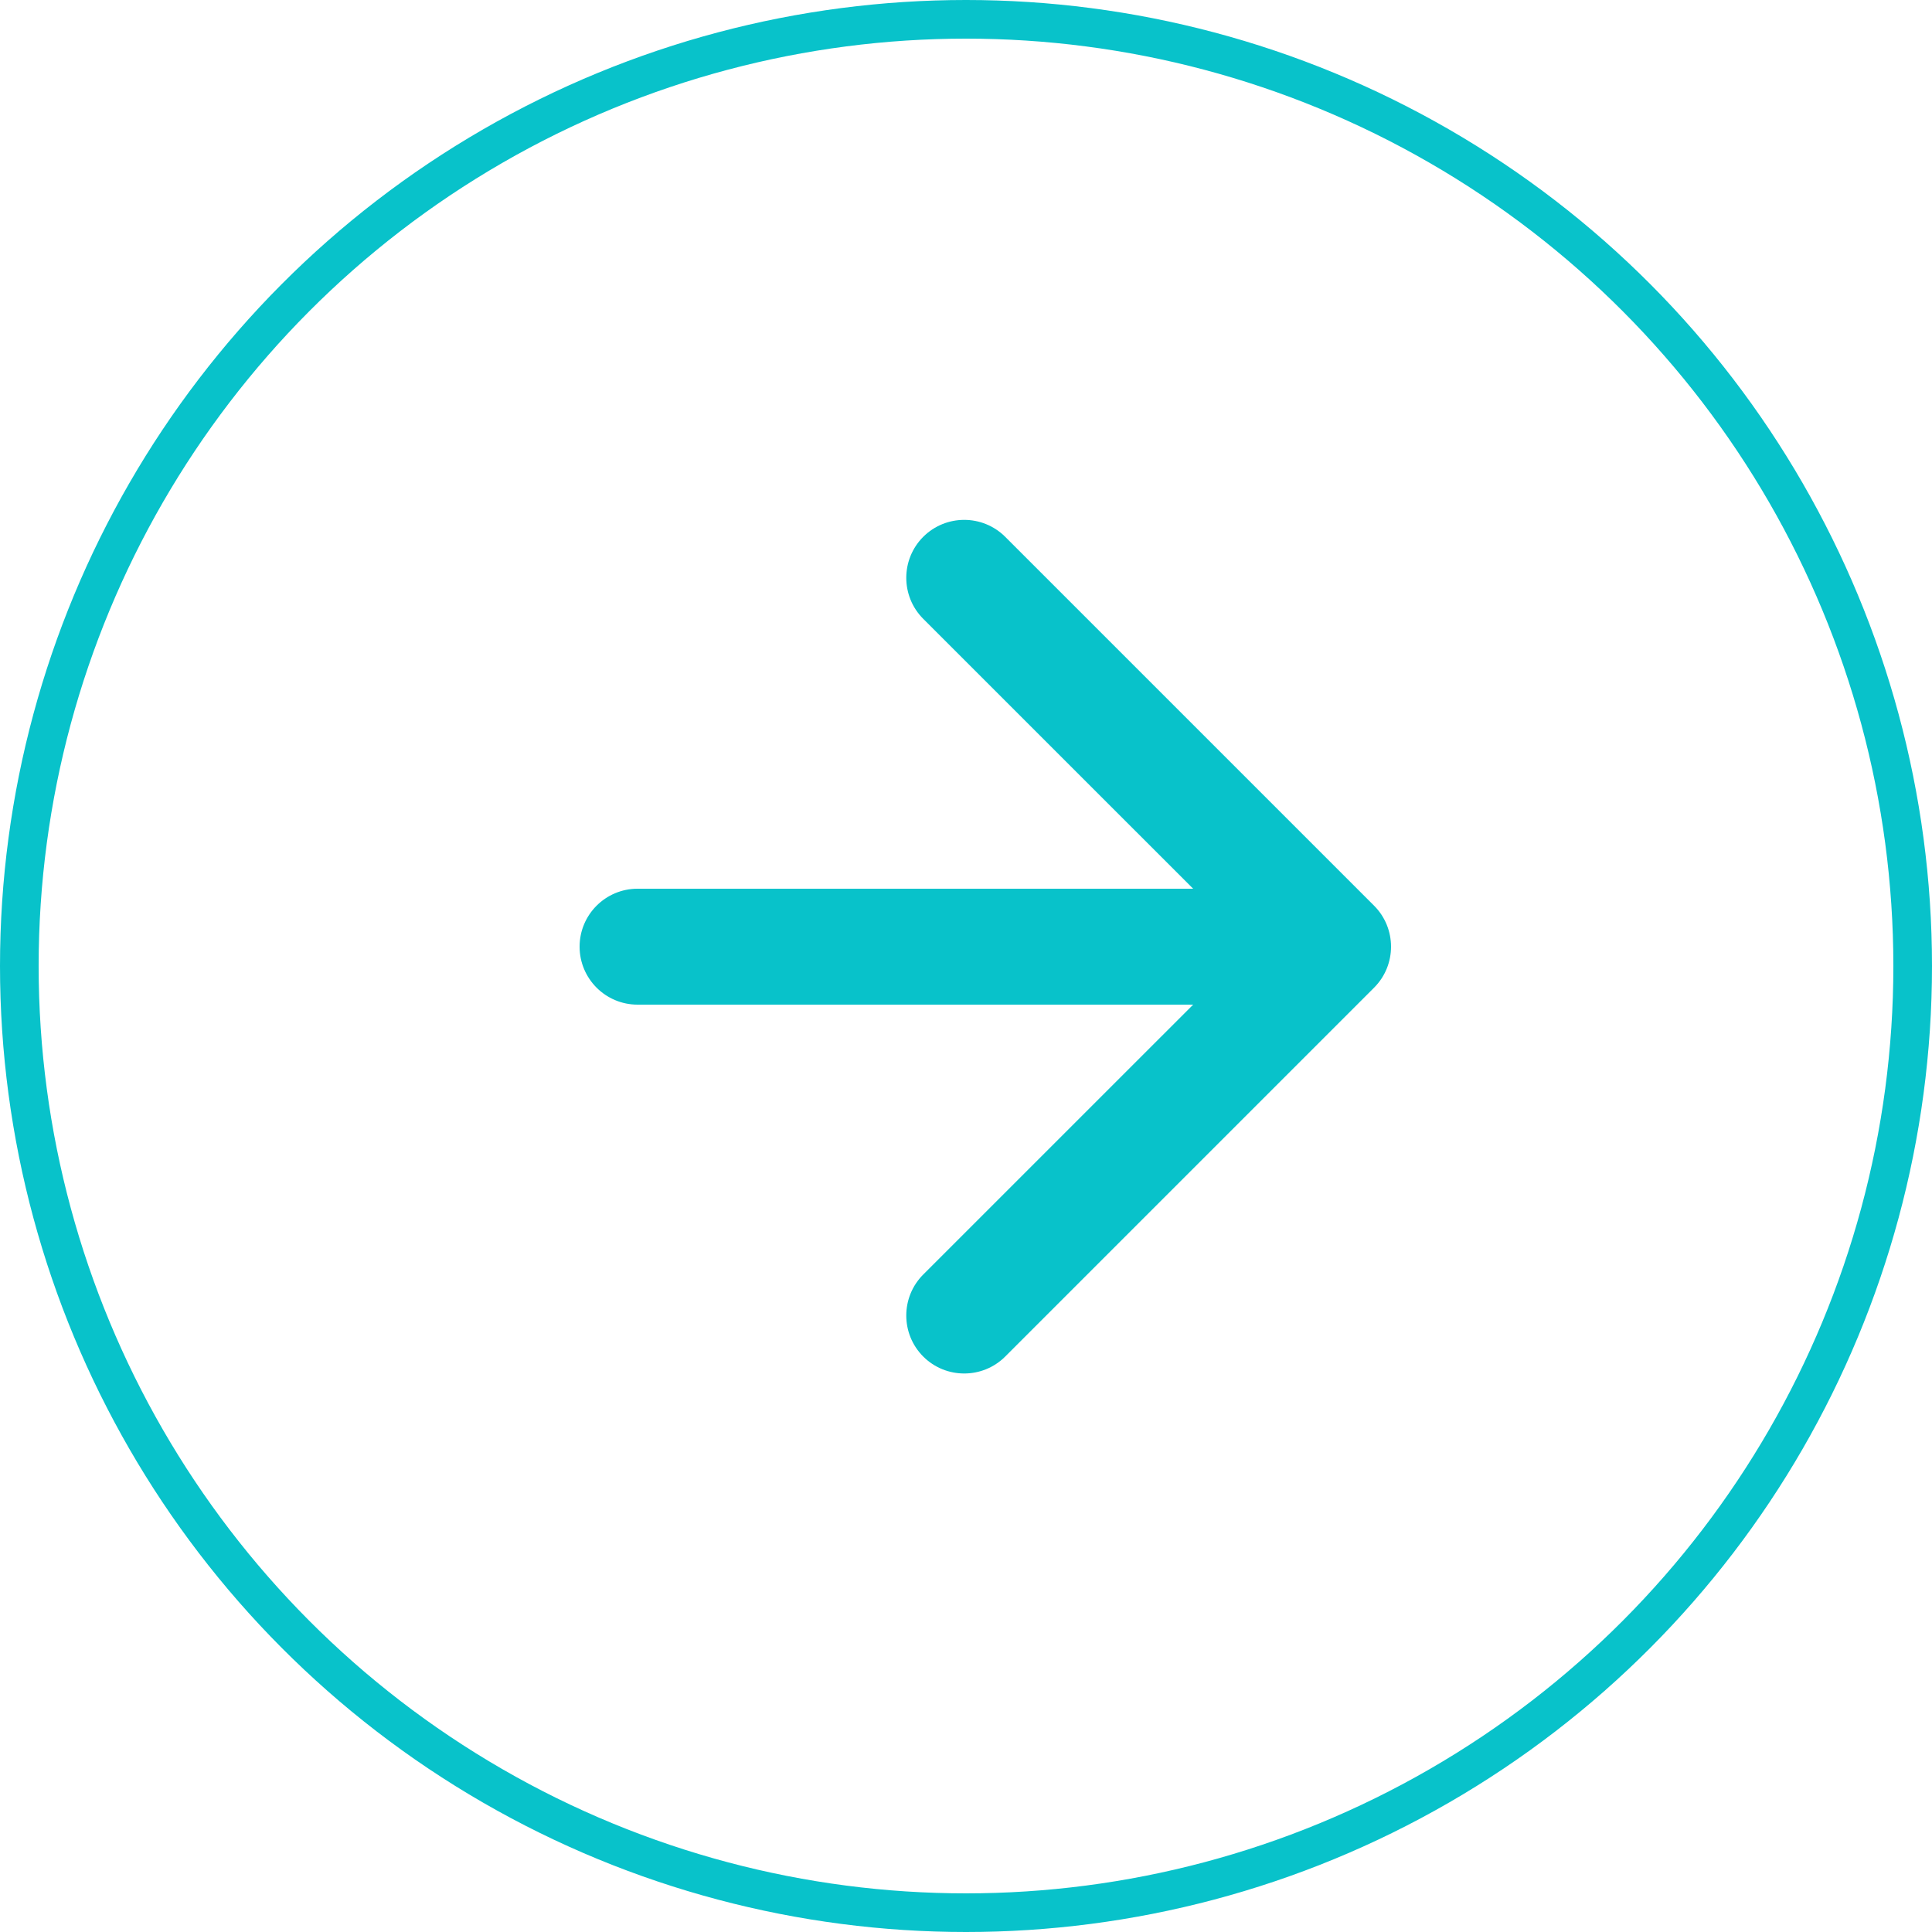 <svg xmlns="http://www.w3.org/2000/svg" width="50" height="50" viewBox="0 0 50 50" fill="none"><circle cx="25" cy="25" r="24.5" transform="rotate(180 25 25)" stroke="#08C2CA"></circle><path d="M35.561 25.561C36.146 24.975 36.146 24.025 35.561 23.439L26.015 13.893C25.429 13.308 24.479 13.308 23.893 13.893C23.308 14.479 23.308 15.429 23.893 16.015L32.379 24.5L23.893 32.985C23.308 33.571 23.308 34.521 23.893 35.107C24.479 35.692 25.429 35.692 26.015 35.107L35.561 25.561ZM16.5 23C15.672 23 15 23.672 15 24.5C15 25.328 15.672 26 16.5 26L16.5 23ZM34.5 23L16.5 23L16.5 26L34.5 26L34.5 23Z" fill="#08C2CA"></path></svg>